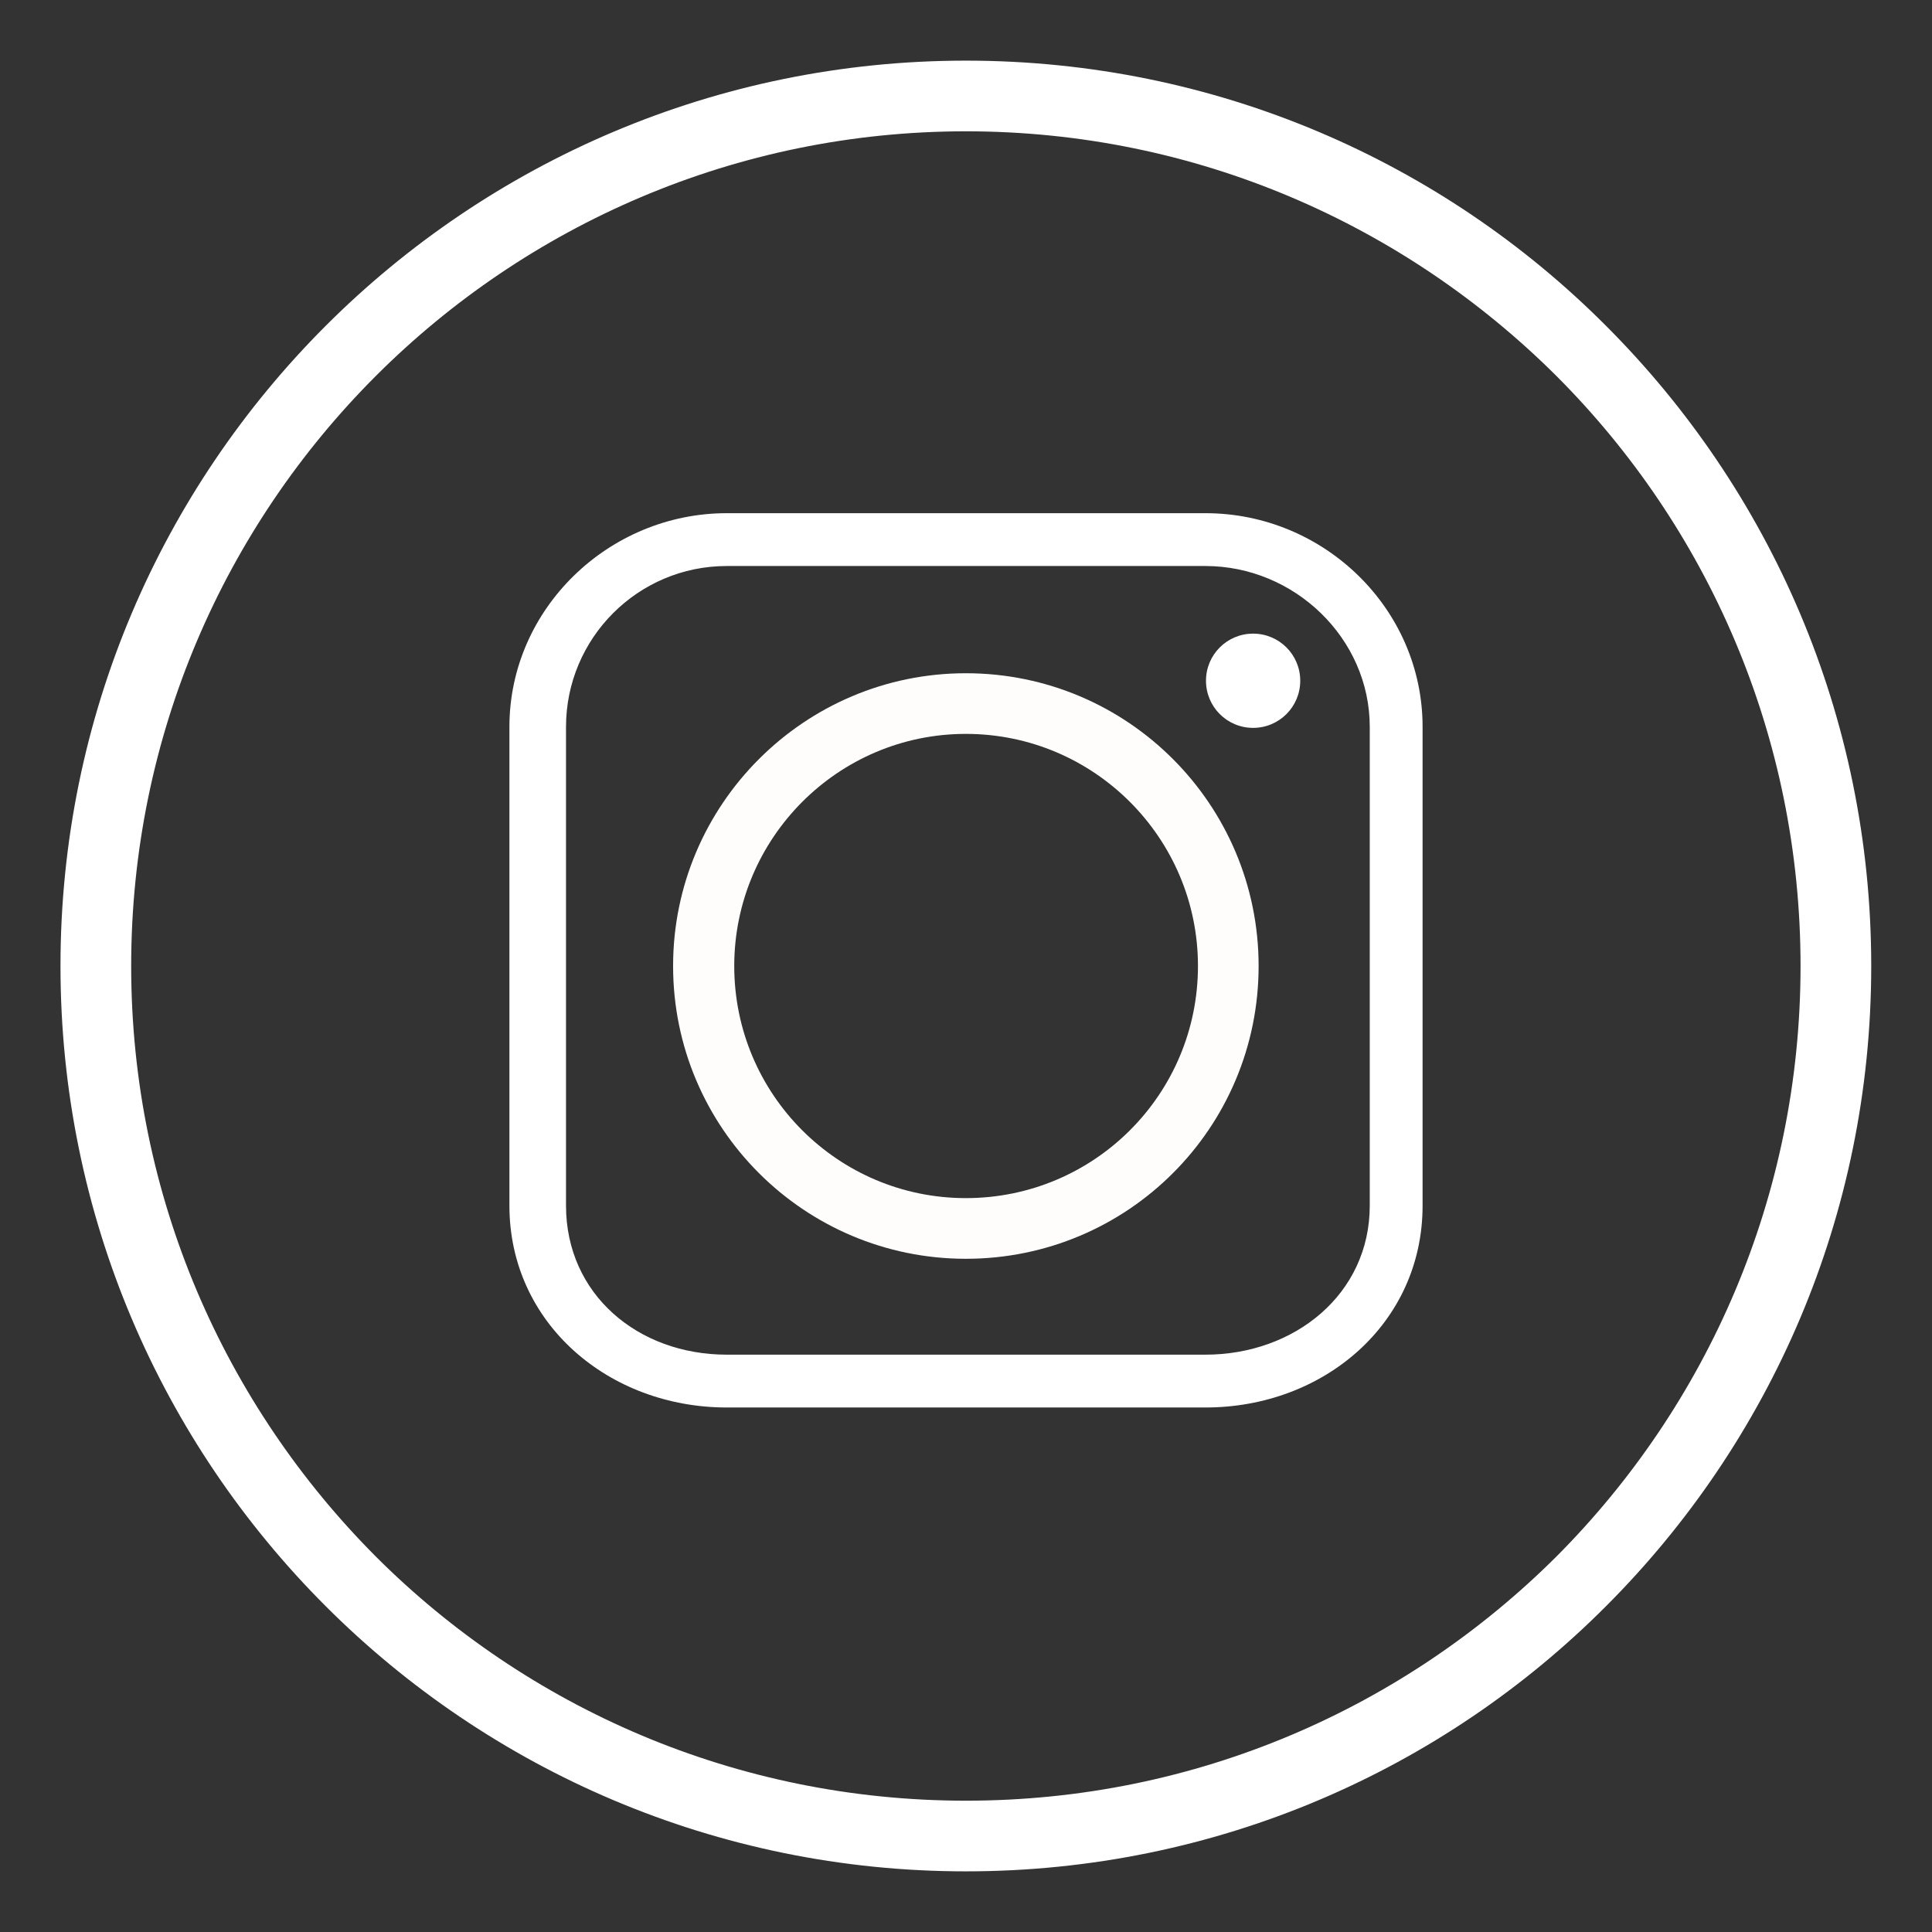 <svg width="512" height="512" xmlns="http://www.w3.org/2000/svg">

 <rect width="100%" height="100%" fill="#333333" stroke="none"/>

 <g>
  <title>background</title>
  <rect fill="none" id="canvas_background" height="402" width="582" y="-1" x="-1"/>
 </g>
 <g>
  <title>Layer 1</title>
  <path id="svg_2" fill="#ffffff" d="m425.614,86.349c-43.309,-43.448 -103.361,-70.279 -169.652,-70.279c-66.16,0 -126.207,26.831 -169.652,70.278c-43.445,43.445 -70.282,103.359 -70.282,169.652c0,66.29 26.836,126.209 70.282,169.652c43.445,43.447 103.492,70.276 169.652,70.276c66.291,0 126.342,-26.829 169.652,-70.276c43.443,-43.443 70.282,-103.362 70.282,-169.652c0,-66.292 -26.838,-126.206 -70.282,-169.651zm-13.149,326.15c-40.126,39.993 -95.389,64.702 -156.502,64.702c-60.979,0 -116.379,-24.709 -156.365,-64.702c-39.993,-40.117 -64.835,-95.385 -64.835,-156.498c0,-61.111 24.842,-116.379 64.835,-156.367c39.986,-39.988 95.386,-64.835 156.365,-64.835c61.114,0 116.376,24.847 156.502,64.835c39.988,39.988 64.698,95.256 64.698,156.367c0,61.113 -24.71,116.381 -64.698,156.498z"/>
  <path id="svg_3" fill="#fffcfc" d="m255.962,178.416c-42.78,0 -77.585,34.805 -77.585,77.585c0,42.915 34.805,77.59 77.585,77.59c42.911,0 77.585,-34.675 77.585,-77.59c0.001,-42.78 -34.674,-77.585 -77.585,-77.585zm0,139.097c-33.877,0 -61.379,-27.502 -61.379,-61.512c0,-33.877 27.501,-61.512 61.379,-61.512c34.01,0 61.511,27.635 61.511,61.512c0.001,34.01 -27.5,61.512 -61.511,61.512z"/>
  <path id="svg_4" fill="#ffffff" d="m319.466,136l-126.872,0c-31.22,0 -57.594,25.274 -57.594,56.633l0,126.876c0,31.211 26.374,53.491 57.594,53.491l126.872,0c31.352,0 57.534,-22.28 57.534,-53.491l0,-126.876c0,-31.359 -26.182,-56.633 -57.534,-56.633zm43.534,183.509c0,23.508 -20.018,39.491 -43.534,39.491l-126.872,0c-23.52,0 -42.594,-15.983 -42.594,-39.491l0,-126.876c0,-23.52 19.074,-42.633 42.594,-42.633l126.872,0c23.516,0 43.534,19.113 43.534,42.633l0,126.876z"/>
  <path id="svg_5" fill="#ffffff" d="m332.086,167.921c-6.909,0 -12.487,5.578 -12.487,12.484c0,6.911 5.578,12.49 12.487,12.49c6.908,0 12.491,-5.579 12.491,-12.49c0,-6.906 -5.583,-12.484 -12.491,-12.484z"/>
 </g>
</svg>